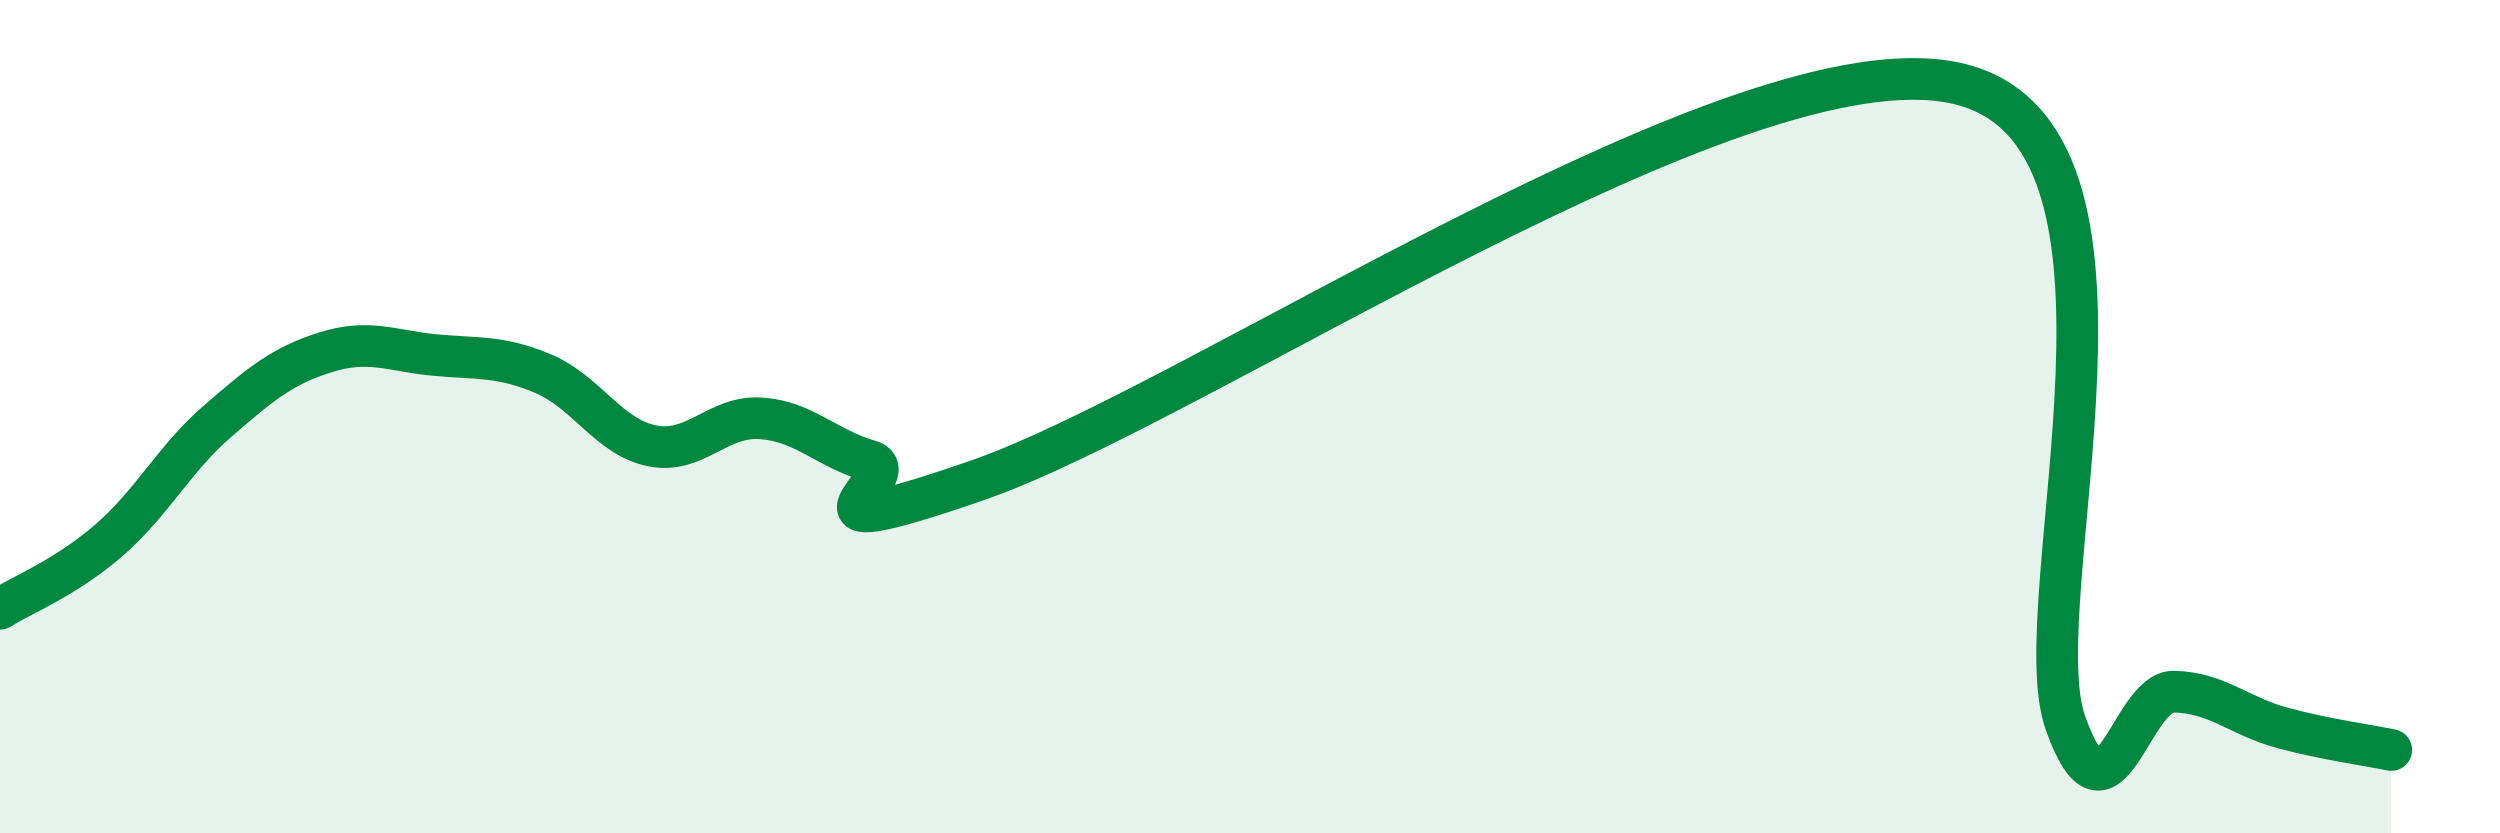 
    <svg width="60" height="20" viewBox="0 0 60 20" xmlns="http://www.w3.org/2000/svg">
      <path
        d="M 0,14.61 C 0.52,14.28 1.57,13.87 2.61,12.97 C 3.65,12.07 4.18,11.01 5.22,10.11 C 6.26,9.21 6.79,8.77 7.83,8.45 C 8.87,8.13 9.39,8.42 10.43,8.52 C 11.47,8.62 12,8.53 13.04,8.97 C 14.08,9.41 14.61,10.49 15.65,10.7 C 16.69,10.91 17.22,9.97 18.26,10.04 C 19.3,10.11 19.83,10.76 20.87,11.06 C 21.91,11.36 18.26,13.33 23.48,11.52 C 28.7,9.71 41.74,0.83 46.96,2 C 52.18,3.17 48.53,14.43 49.57,17.35 C 50.61,20.27 51.13,16.58 52.17,16.6 C 53.21,16.62 53.74,17.19 54.78,17.47 C 55.82,17.75 56.87,17.89 57.39,18L57.39 20L0 20Z"
        fill="#008740"
        opacity="0.1"
        stroke-linecap="round"
        stroke-linejoin="round"
      />
      <path
        d="M 0,14.61 C 0.52,14.28 1.57,13.87 2.61,12.97 C 3.65,12.07 4.18,11.01 5.22,10.11 C 6.26,9.21 6.79,8.77 7.83,8.45 C 8.87,8.13 9.39,8.42 10.43,8.52 C 11.47,8.62 12,8.53 13.04,8.97 C 14.08,9.41 14.61,10.49 15.65,10.7 C 16.69,10.91 17.22,9.97 18.26,10.04 C 19.3,10.11 19.83,10.76 20.87,11.06 C 21.91,11.36 18.26,13.33 23.48,11.52 C 28.7,9.71 41.74,0.83 46.96,2 C 52.18,3.17 48.53,14.43 49.57,17.35 C 50.61,20.27 51.13,16.58 52.17,16.6 C 53.21,16.62 53.74,17.19 54.78,17.47 C 55.82,17.75 56.87,17.89 57.39,18"
        stroke="#008740"
        stroke-width="1"
        fill="none"
        stroke-linecap="round"
        stroke-linejoin="round"
      />
    </svg>
  